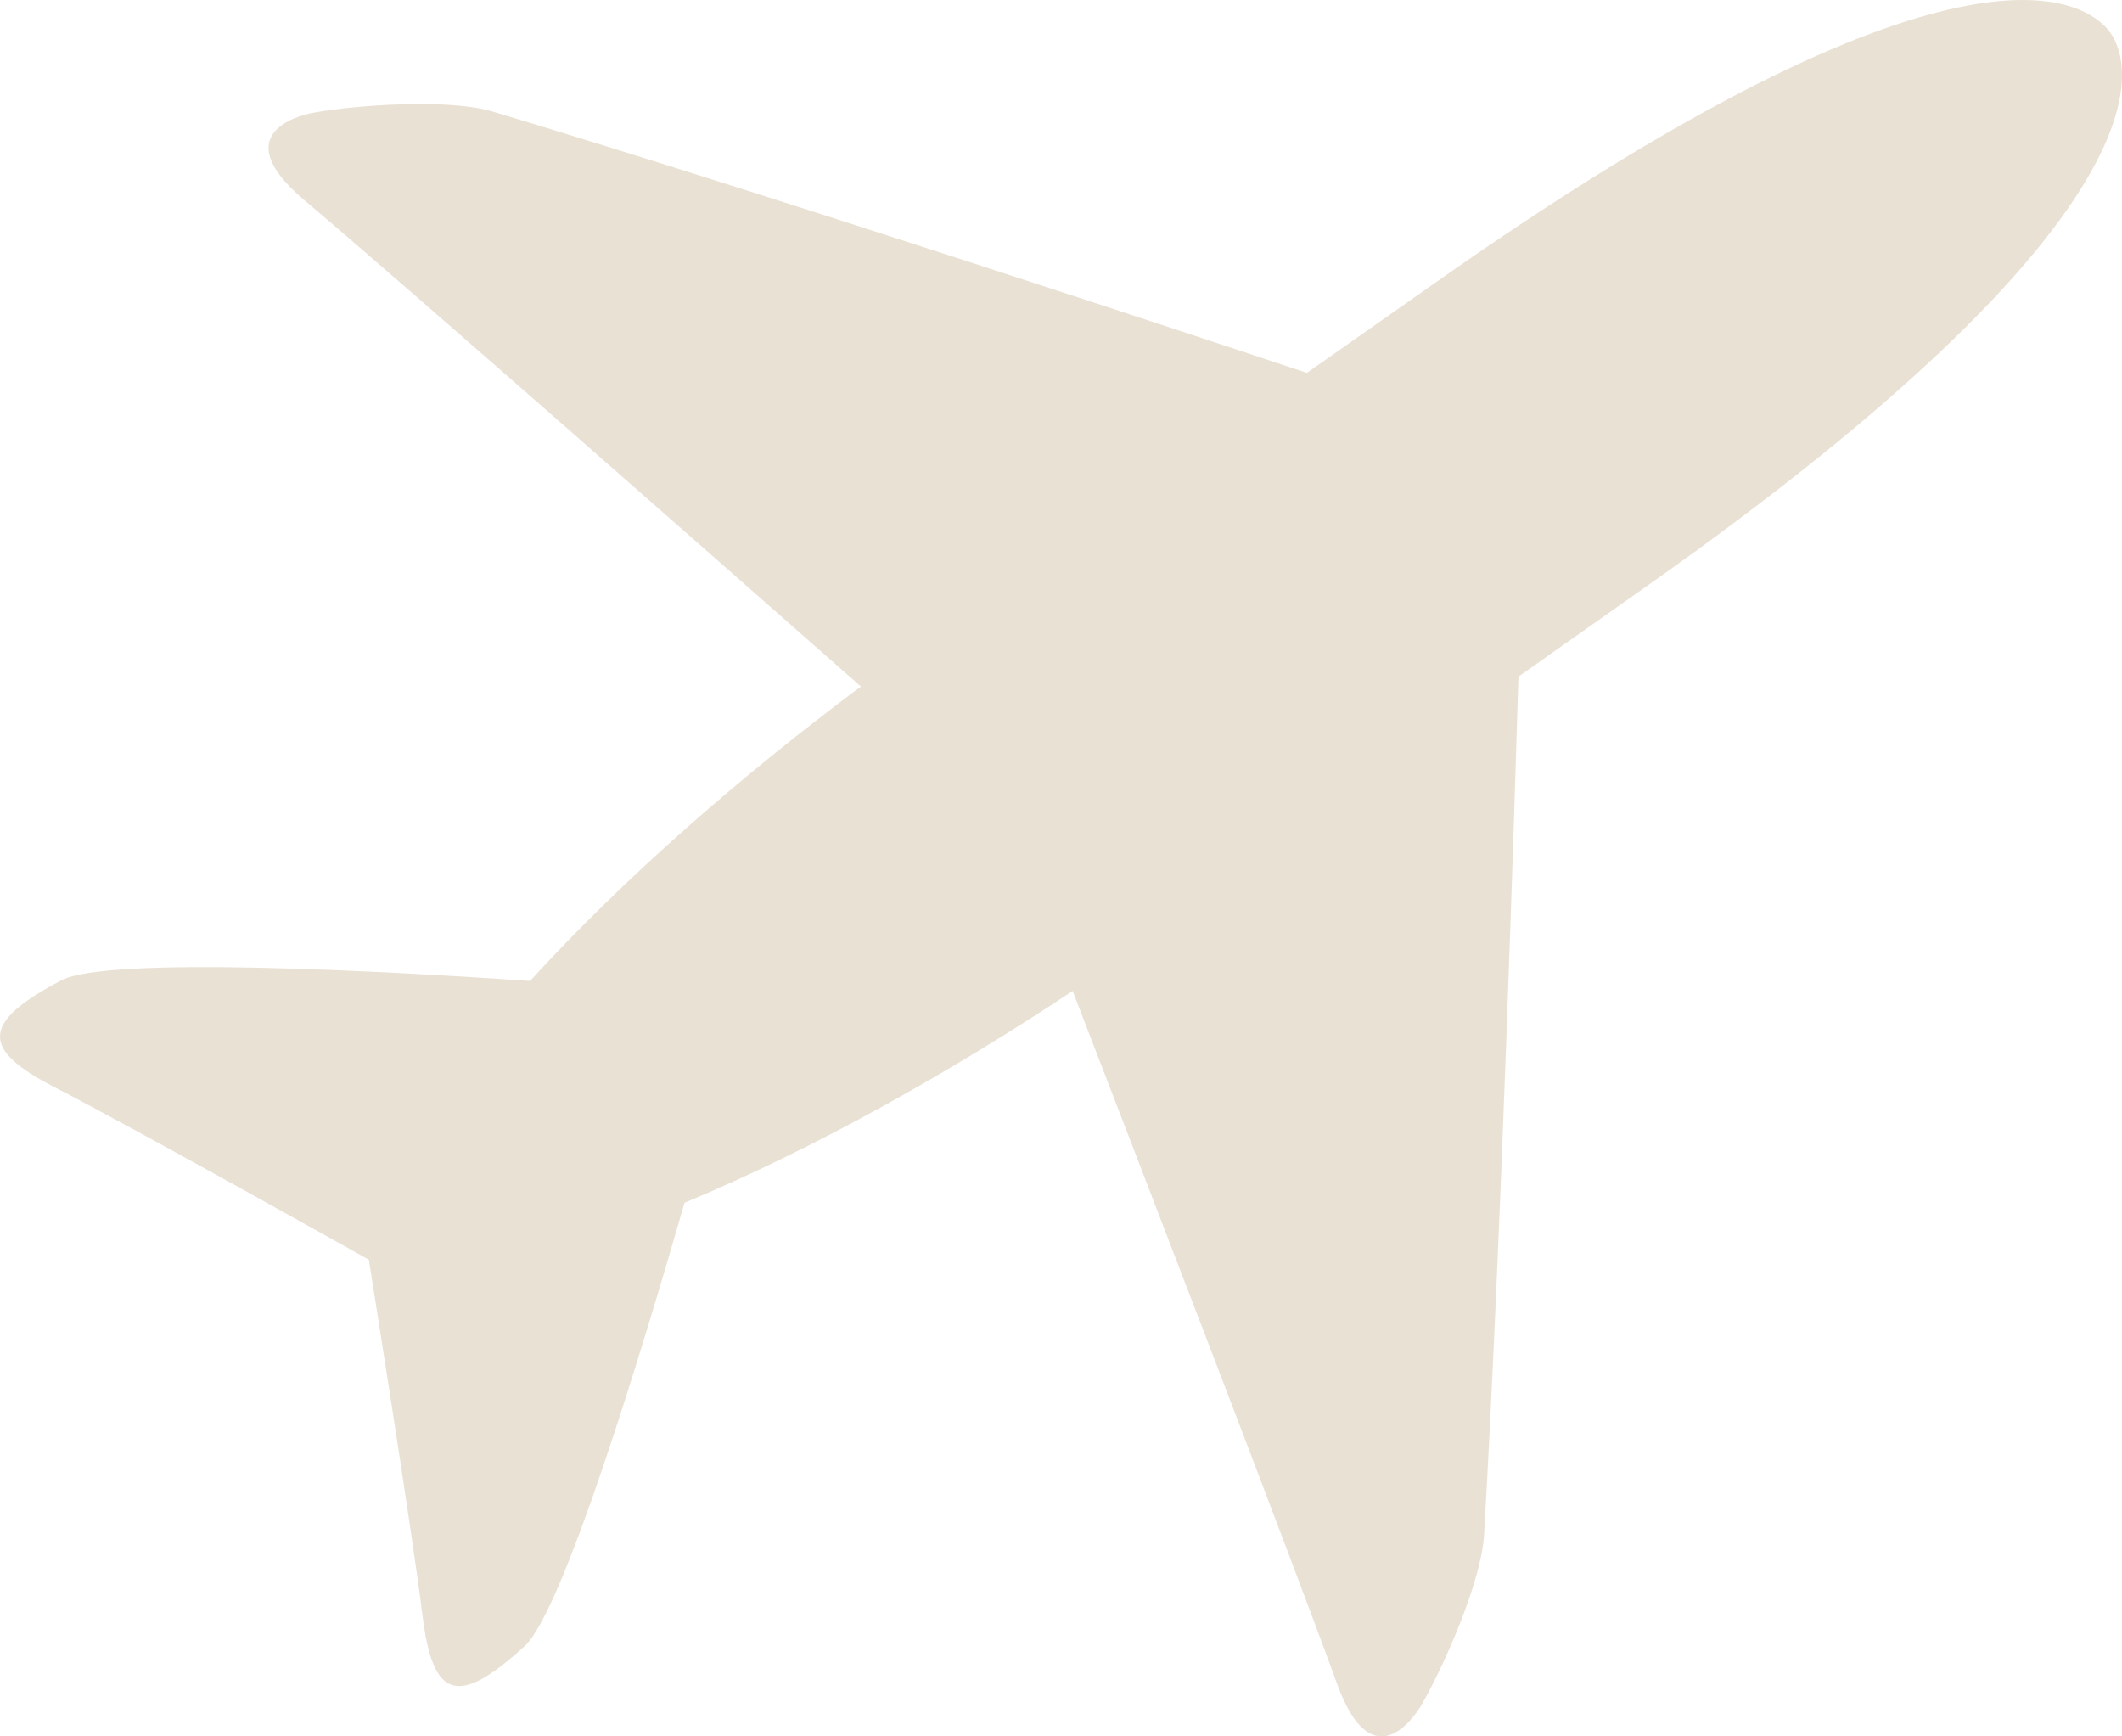 <svg width="33" height="27" viewBox="0 0 33 27" fill="none" xmlns="http://www.w3.org/2000/svg">
<path d="M20.788 26.169C20.111 24.296 17.686 18.009 16.681 15.409C14.785 16.668 12.669 17.861 10.645 18.703C10.016 20.89 8.765 25.041 8.16 25.595C7.121 26.547 6.73 26.424 6.57 25.118C6.41 23.813 5.736 19.588 5.736 19.588C5.736 19.588 2.02 17.505 0.855 16.909C-0.31 16.312 -0.291 15.899 0.953 15.244C1.678 14.863 5.984 15.099 8.244 15.253C9.724 13.628 11.562 12.037 13.388 10.675C11.3 8.836 6.255 4.395 4.736 3.115C3.402 1.99 4.872 1.753 4.872 1.753C5.542 1.633 6.972 1.527 7.67 1.737C12.008 3.041 18.741 5.271 20.324 5.798L22.322 4.395C30.403 -1.296 32.439 -0.036 32.824 0.516C33.209 1.068 33.689 3.422 25.608 9.115L23.614 10.521C23.564 12.196 23.344 19.323 23.079 23.869C23.036 24.601 22.449 25.916 22.108 26.508C22.107 26.508 21.381 27.815 20.788 26.169Z" fill="#E9E1D4"/>
</svg>
